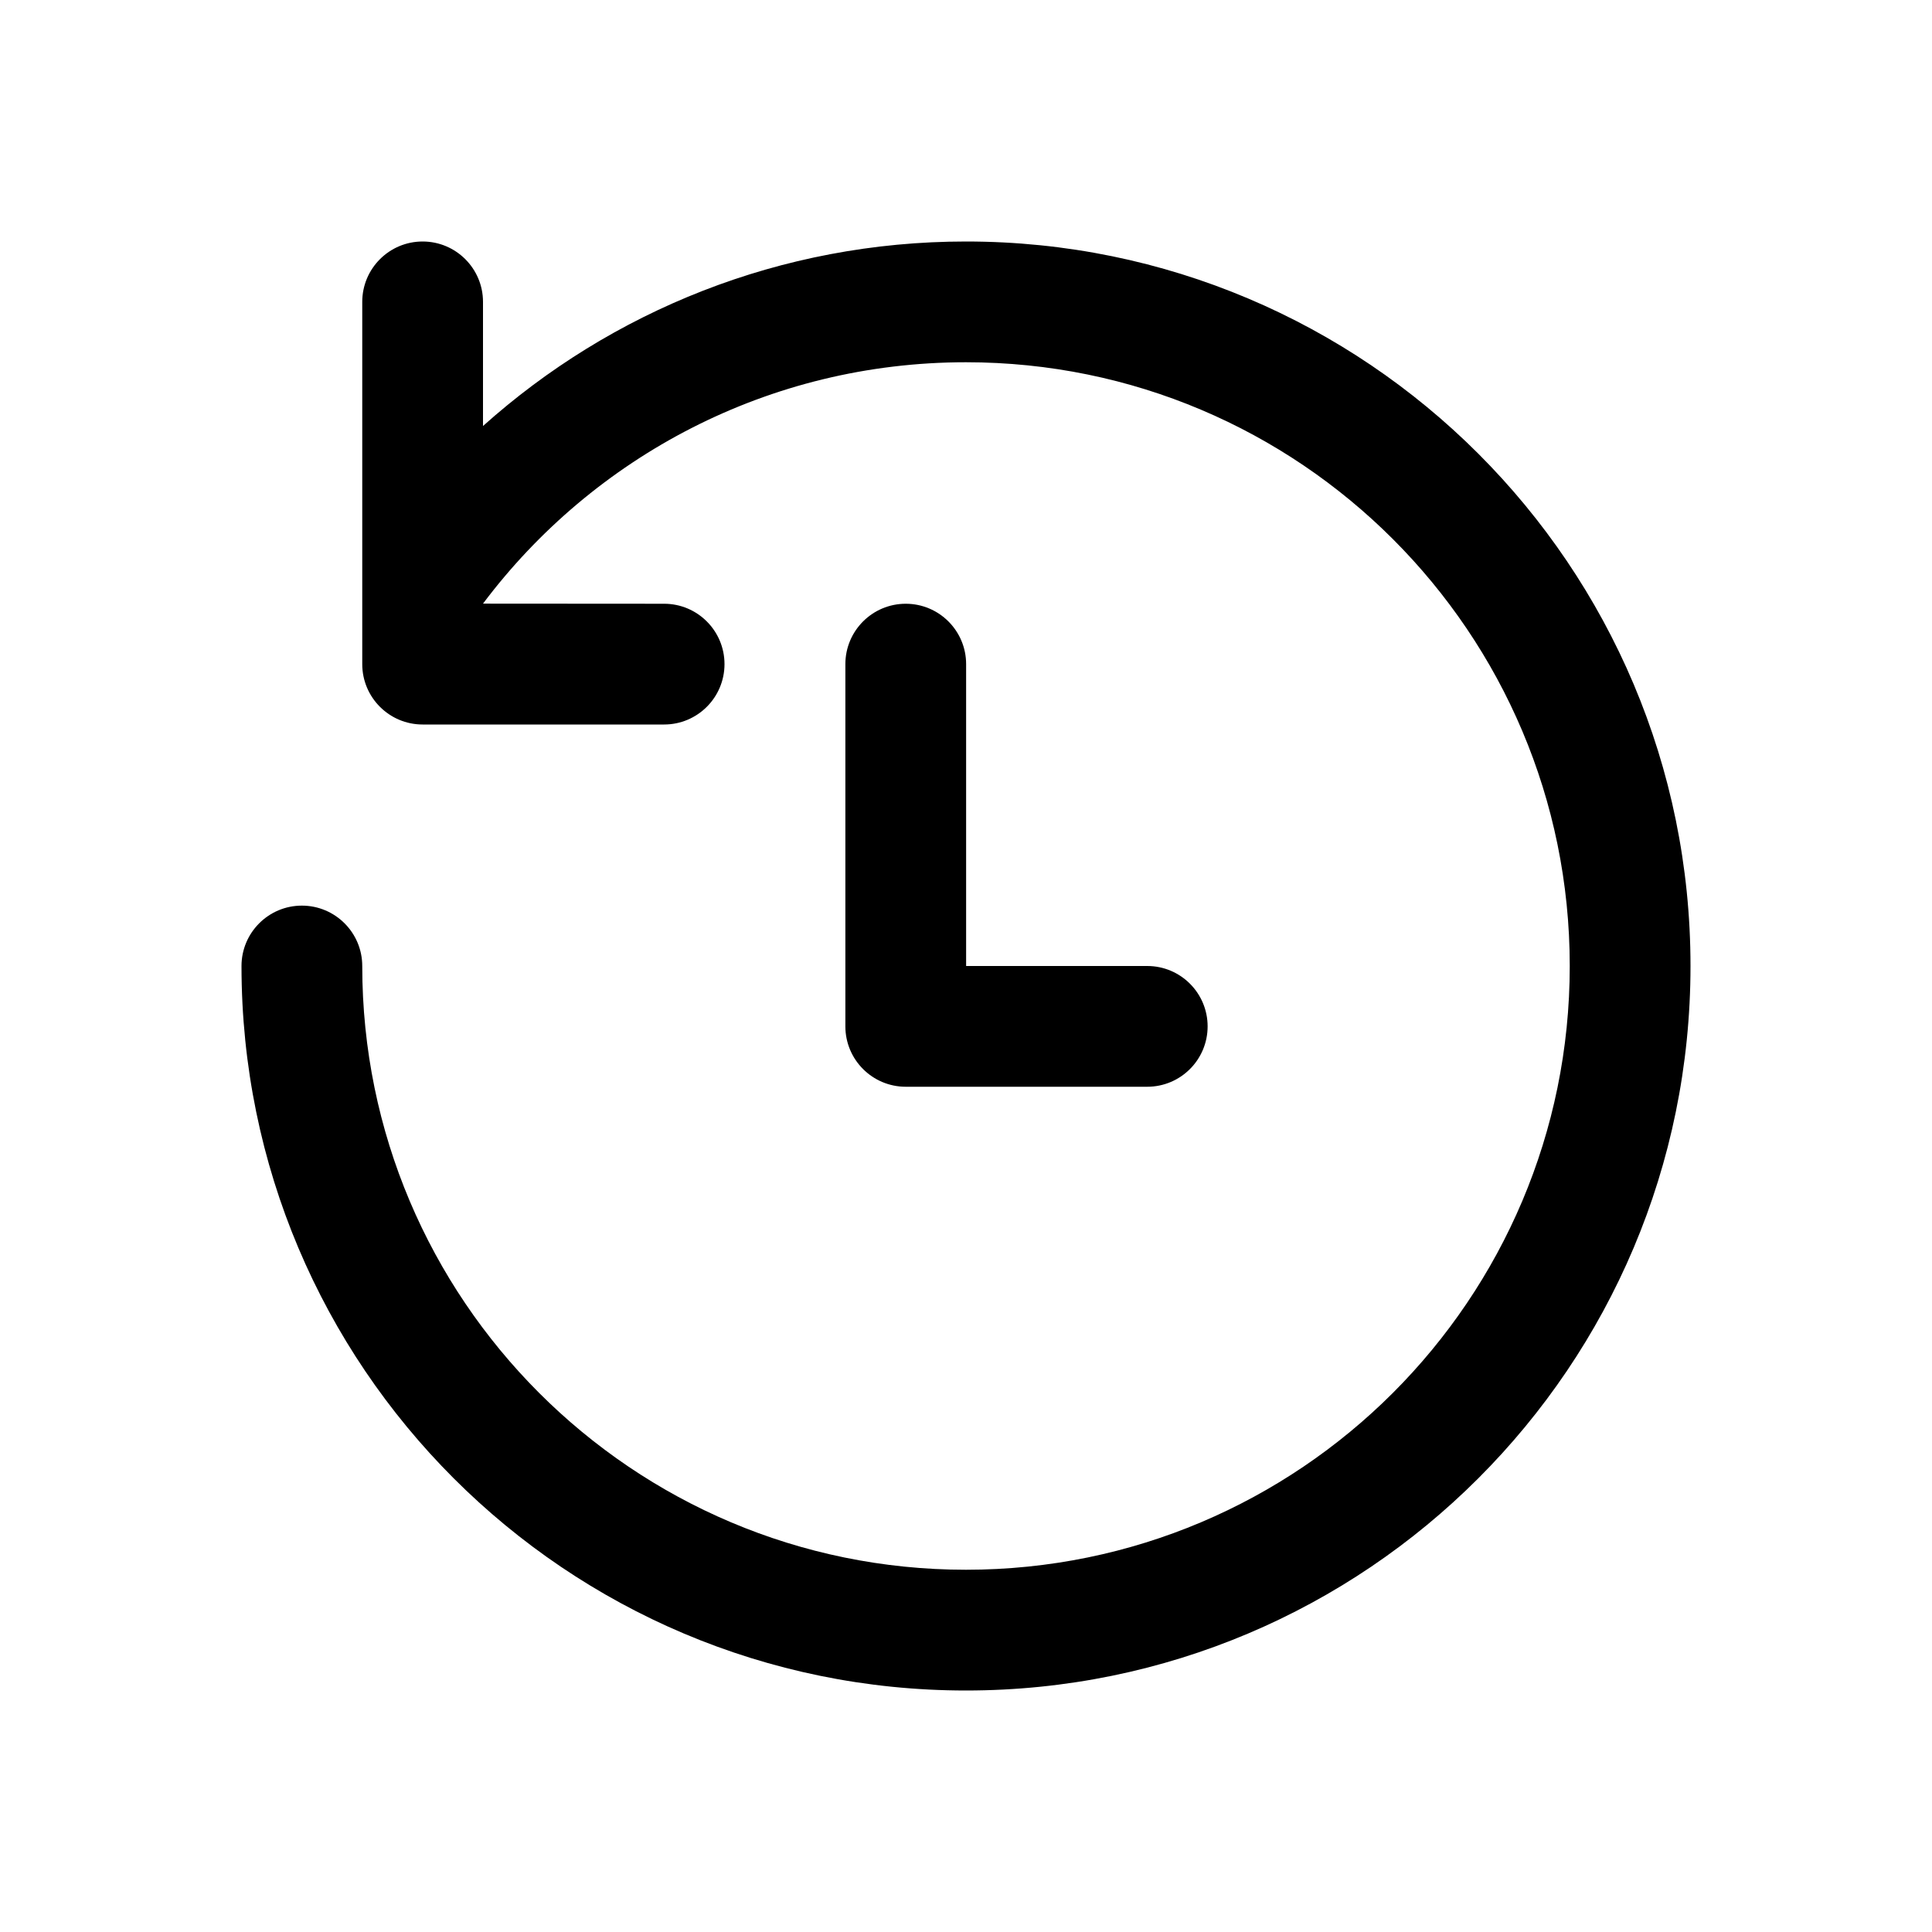 <svg xmlns="http://www.w3.org/2000/svg" viewBox="0 0 16 16" fill="none"><path d="M8 3C10.761 3 13 5.239 13 8C13 10.761 10.761 13 8 13C5.239 13 3 10.761 3 8C3 7.724 2.776 7.5 2.5 7.5C2.224 7.5 2 7.724 2 8C2 11.314 4.686 14 8 14C11.314 14 14 11.314 14 8C14 4.686 11.314 2 8 2C6.463 2 5.061 2.578 4 3.528V2.5C4 2.224 3.776 2 3.5 2C3.224 2 3 2.224 3 2.5V5.5C3 5.776 3.224 6 3.5 6H5.5C5.776 6 6 5.776 6 5.5C6 5.224 5.776 5 5.5 5L4 4.999C4.913 3.784 6.365 3 8 3ZM8.001 5.5C8.001 5.224 7.777 5 7.501 5C7.225 5 7.001 5.224 7.001 5.5V8.5C7.001 8.776 7.225 9 7.501 9H9.501C9.777 9 10.001 8.776 10.001 8.5C10.001 8.224 9.777 8 9.501 8H8.001V5.5Z" fill="currentColor"/></svg>